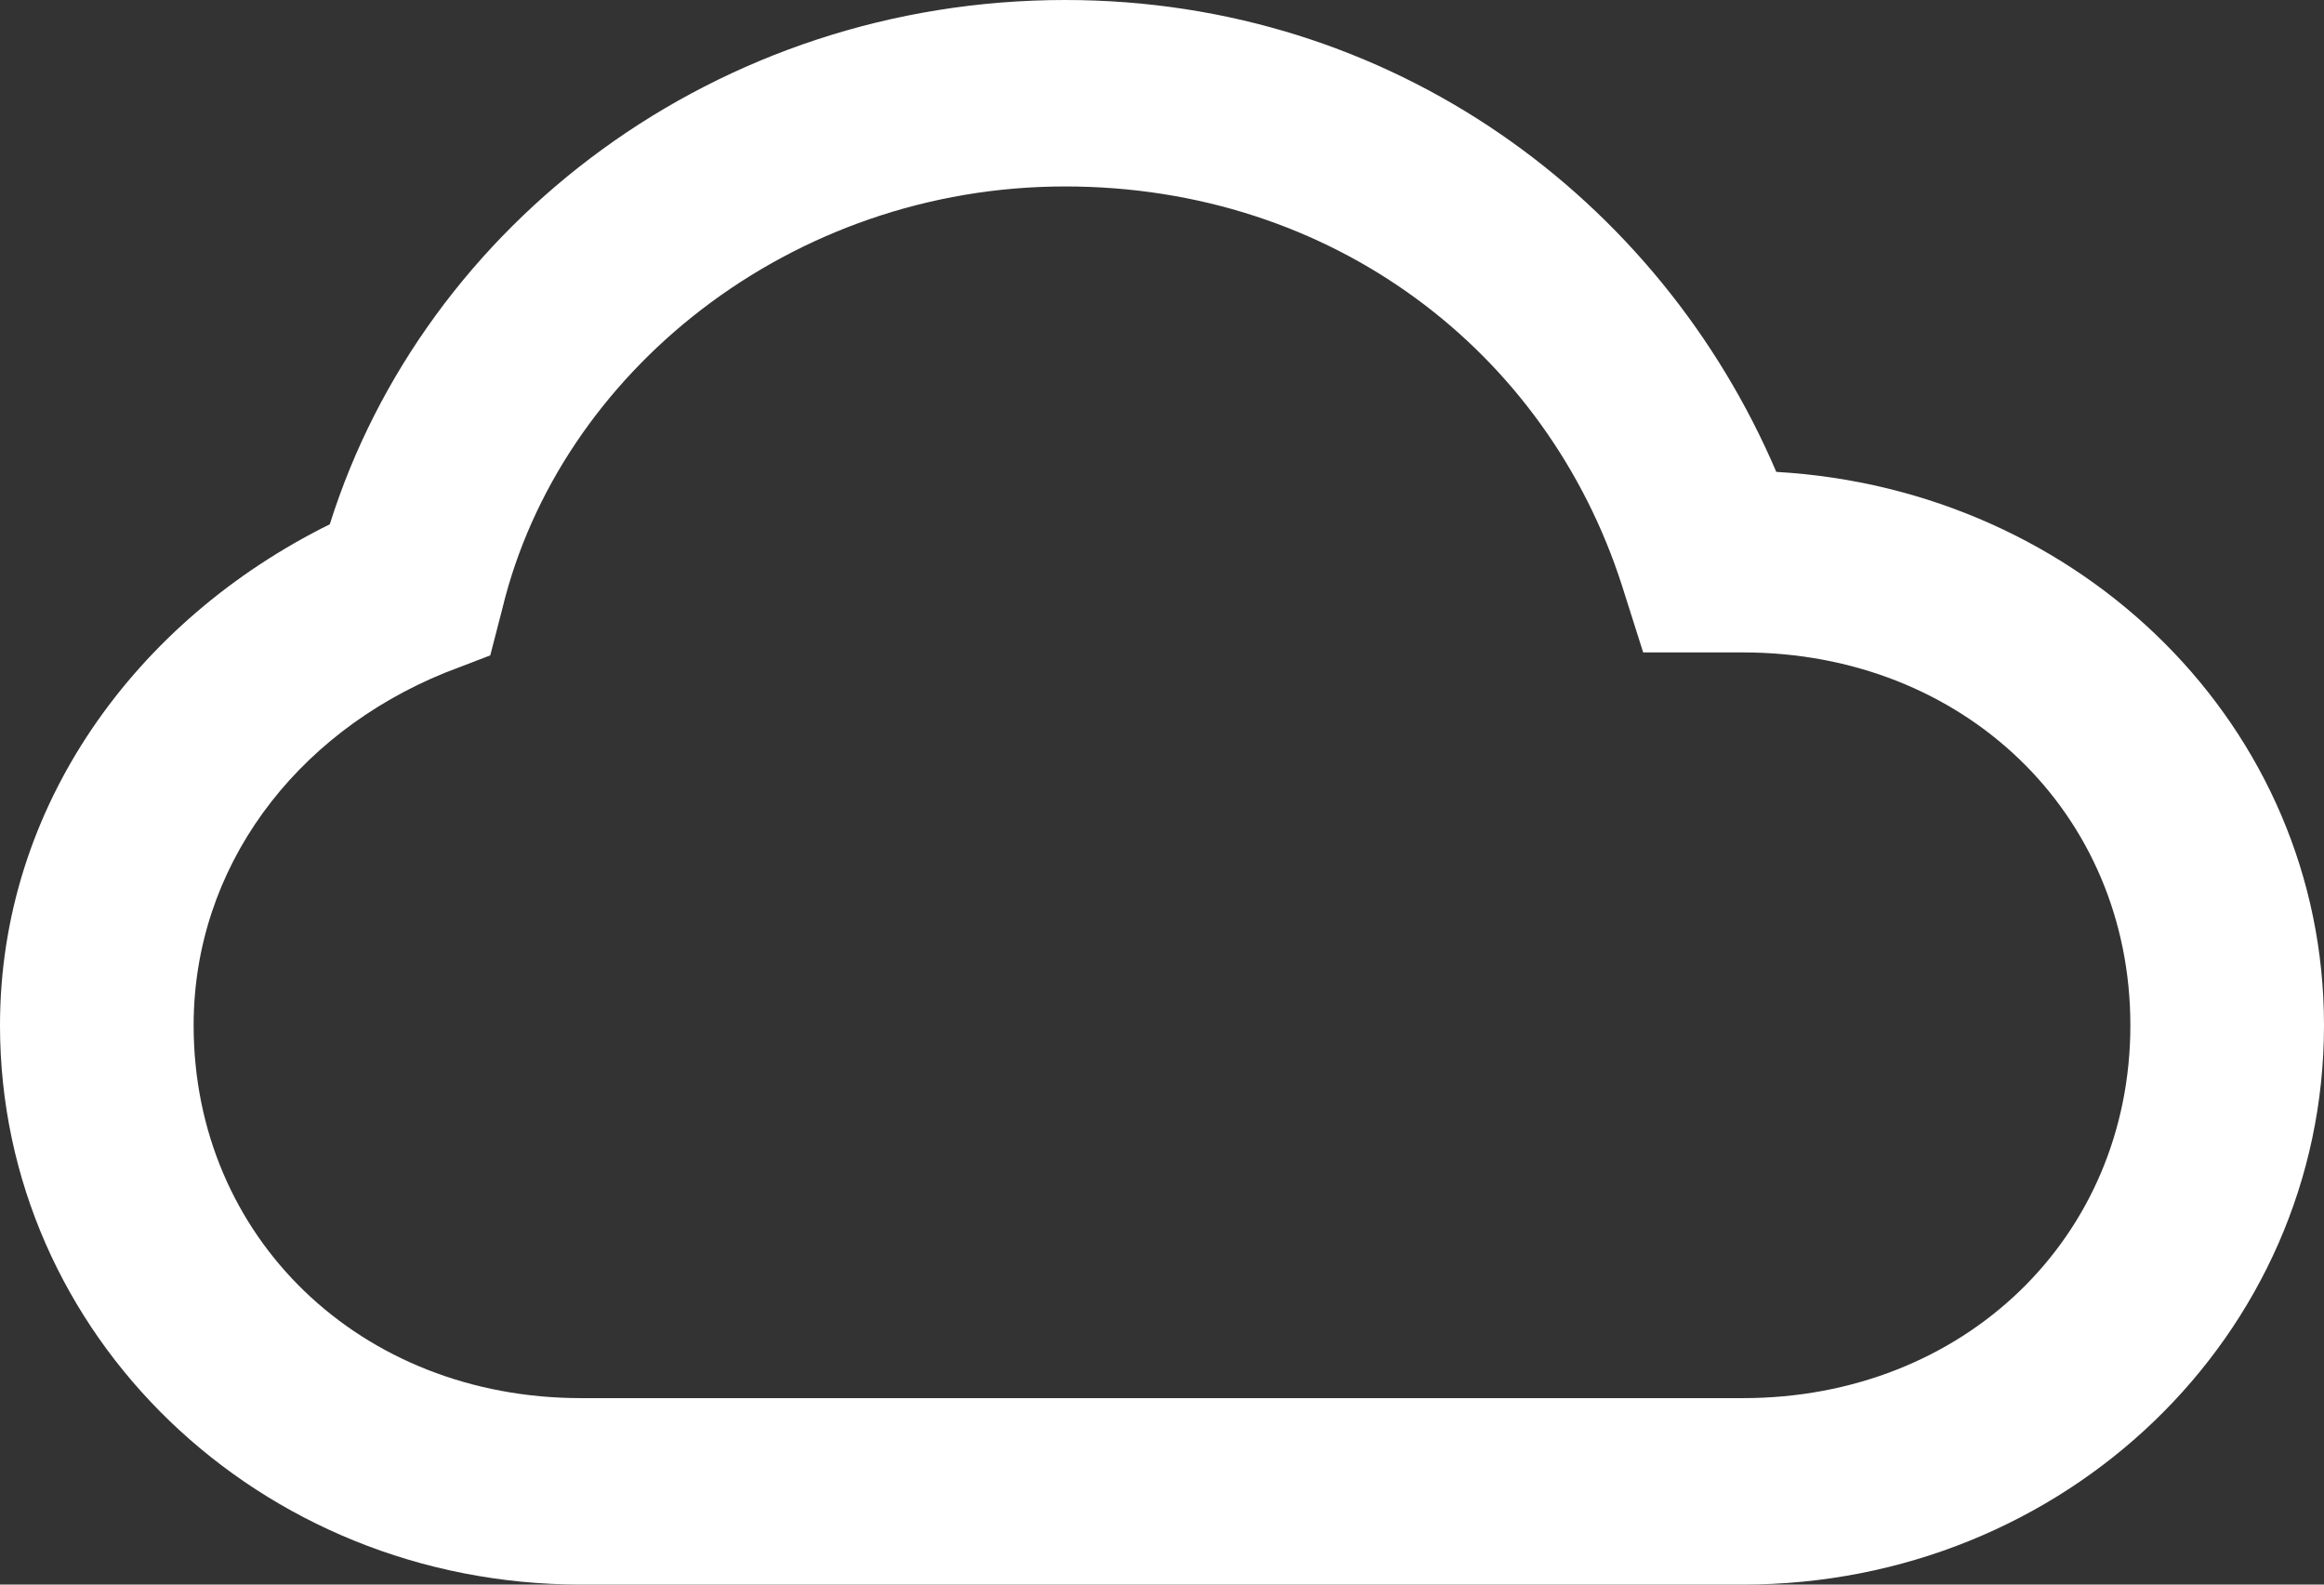 <svg width="22" height="15" viewBox="0 0 22 15" fill="none" xmlns="http://www.w3.org/2000/svg">
<rect x="0" y="0" width="22" height="15" fill="#333333" stroke="none"/>
<path d="M10.083 0C6.789 0 4.018 2.113 3.122 4.963C1.282 5.873 0 7.634 0 9.706C0 12.639 2.453 15 5.5 15H16.5C19.547 15 22 12.639 22 9.706C22 6.88 19.705 4.632 16.815 4.467C15.712 1.882 13.181 0 10.083 0ZM10.083 1.765C12.615 1.765 14.642 3.326 15.354 5.542L15.555 6.176H16.5C18.588 6.176 20.167 7.696 20.167 9.706C20.167 11.715 18.588 13.235 16.5 13.235H5.5C3.412 13.235 1.833 11.715 1.833 9.706C1.833 8.217 2.786 6.949 4.211 6.369L4.641 6.204L4.755 5.763C5.296 3.526 7.484 1.765 10.083 1.765Z" fill="white"/>
</svg>
